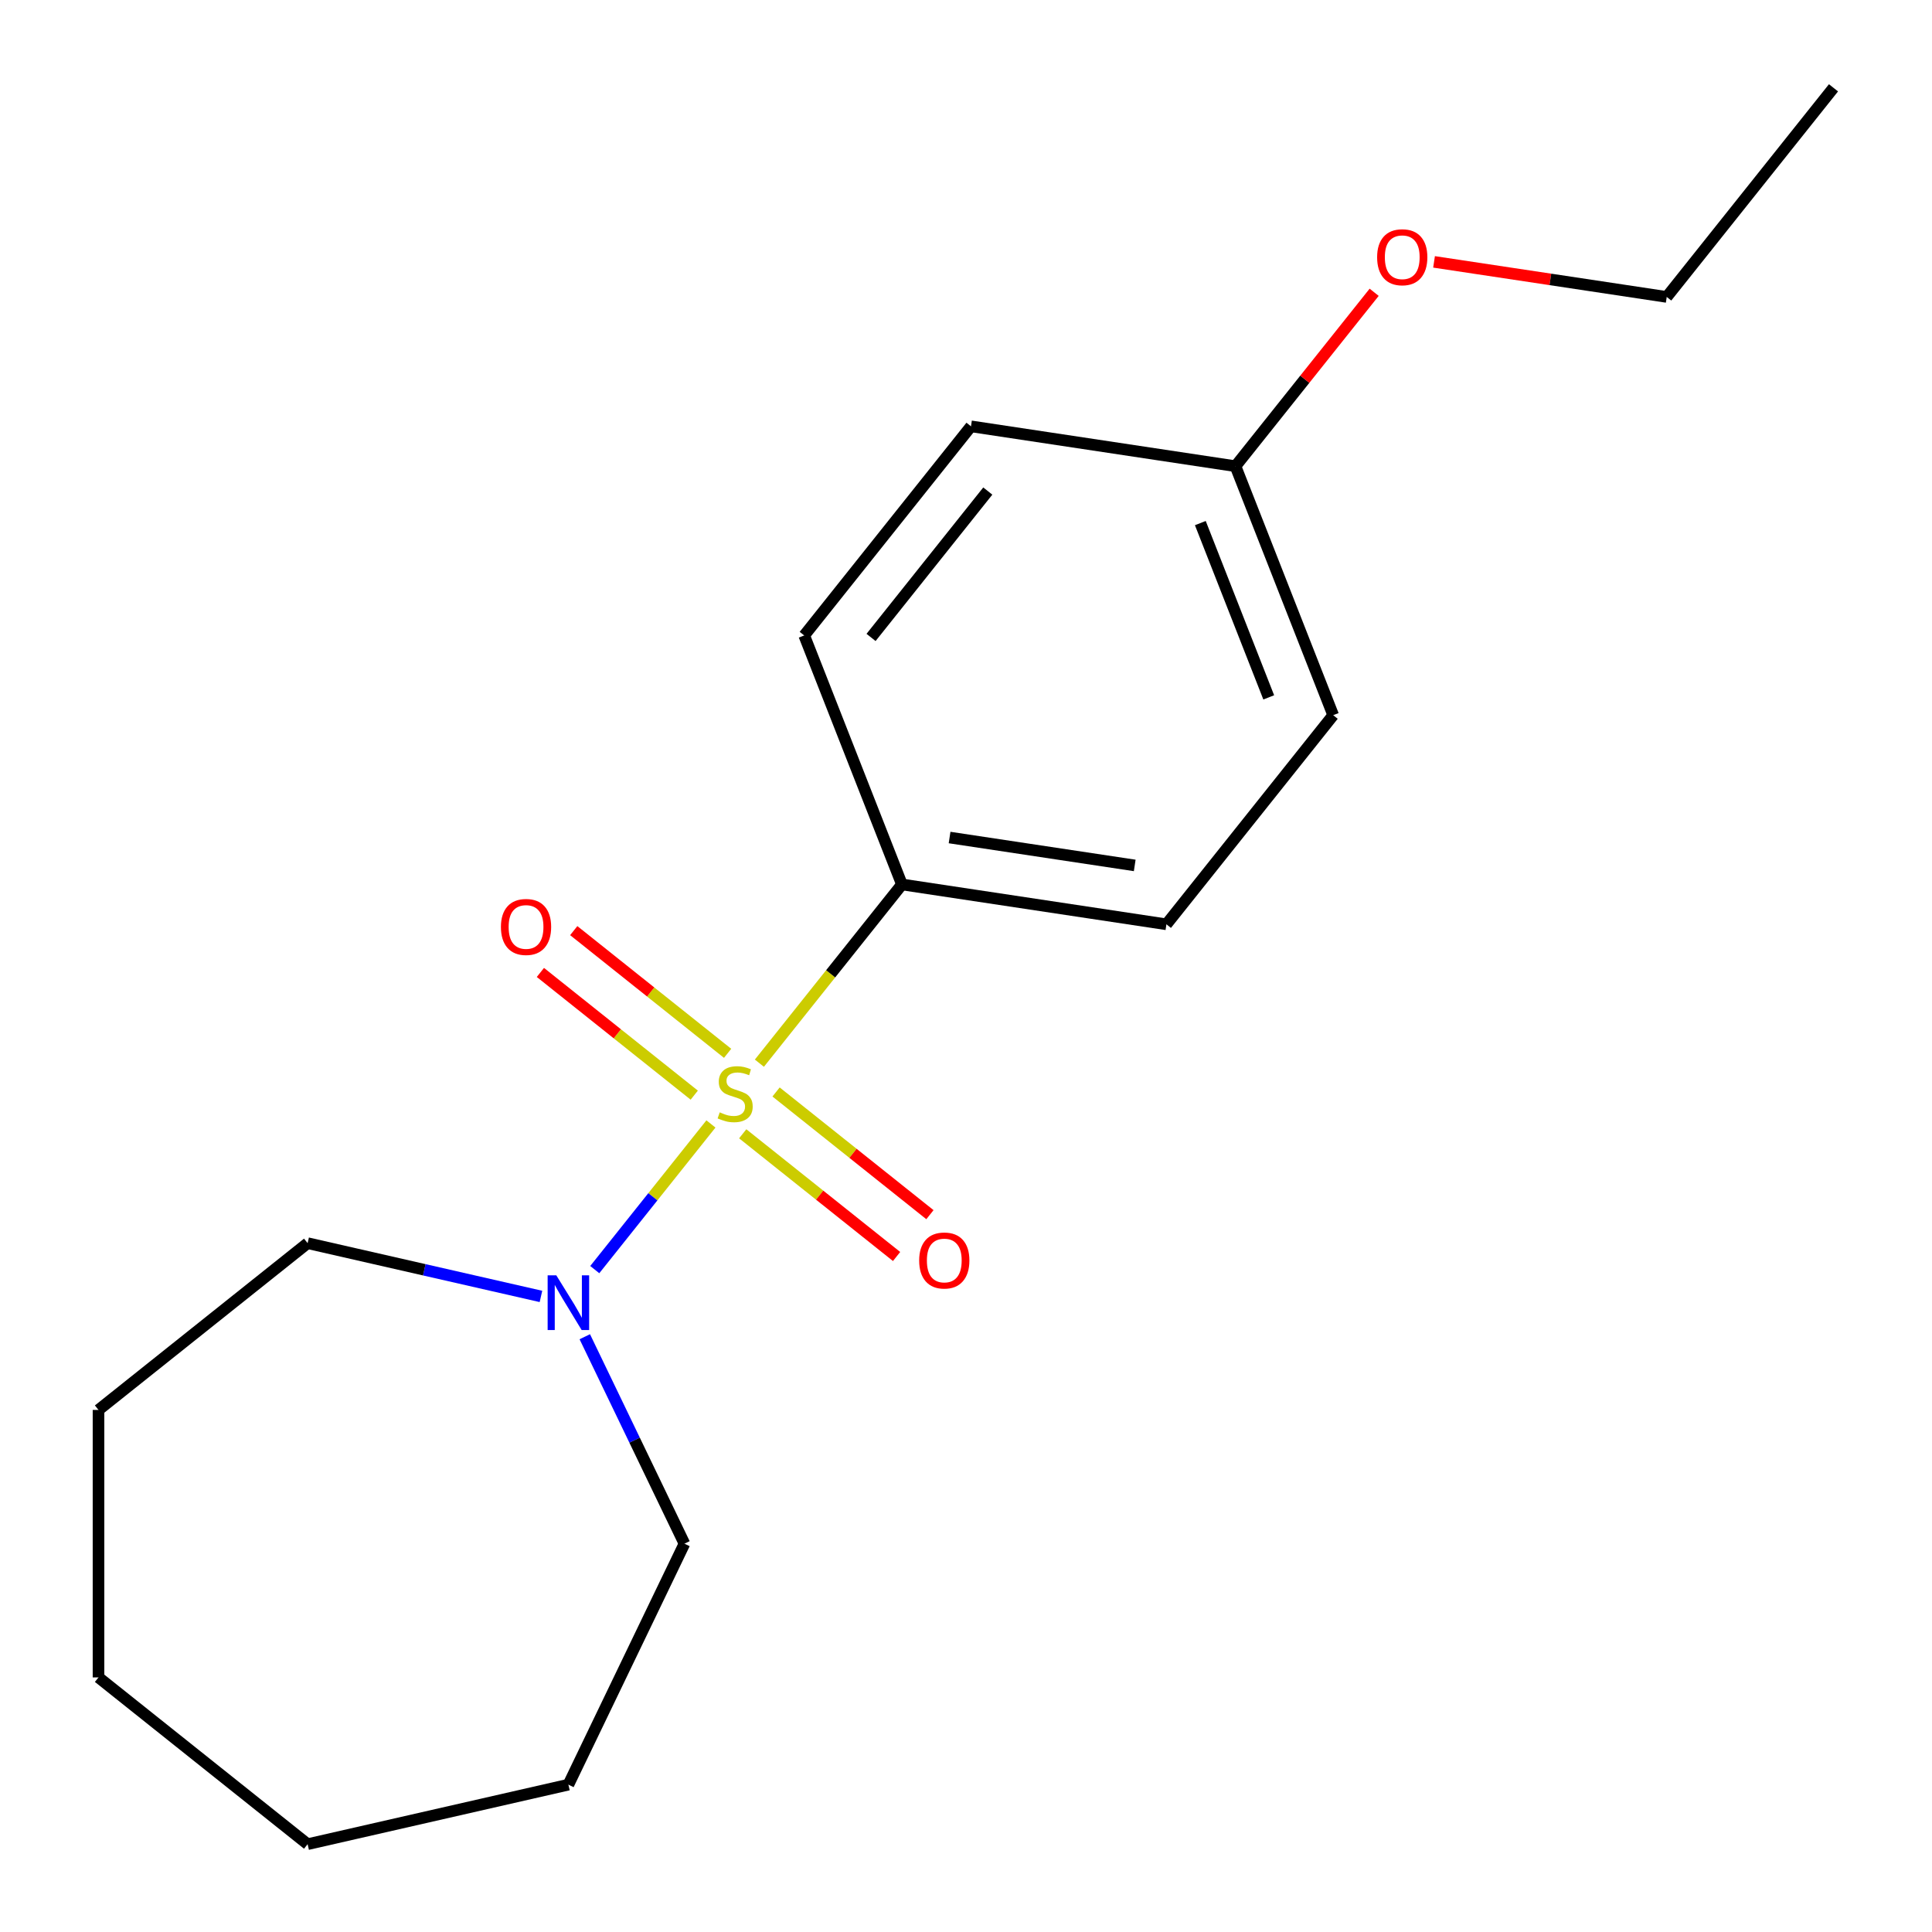 <?xml version='1.0' encoding='iso-8859-1'?>
<svg version='1.1' baseProfile='full'
              xmlns='http://www.w3.org/2000/svg'
                      xmlns:rdkit='http://www.rdkit.org/xml'
                      xmlns:xlink='http://www.w3.org/1999/xlink'
                  xml:space='preserve'
width='1000px' height='1000px' viewBox='0 0 1000 1000'>
<!-- END OF HEADER -->
<rect style='opacity:1.0;fill:#FFFFFF;stroke:none' width='1000' height='1000' x='0' y='0'> </rect>
<path class='bond-0' d='M 367.978,581.753 L 337.915,619.451' style='fill:none;fill-rule:evenodd;stroke:#CCCC00;stroke-width:6px;stroke-linecap:butt;stroke-linejoin:miter;stroke-opacity:1' />
<path class='bond-0' d='M 337.915,619.451 L 307.851,657.149' style='fill:none;fill-rule:evenodd;stroke:#0000FF;stroke-width:6px;stroke-linecap:butt;stroke-linejoin:miter;stroke-opacity:1' />
<path class='bond-1' d='M 393.06,550.3 L 429.95,504.043' style='fill:none;fill-rule:evenodd;stroke:#CCCC00;stroke-width:6px;stroke-linecap:butt;stroke-linejoin:miter;stroke-opacity:1' />
<path class='bond-1' d='M 429.95,504.043 L 466.839,457.785' style='fill:none;fill-rule:evenodd;stroke:#000000;stroke-width:6px;stroke-linecap:butt;stroke-linejoin:miter;stroke-opacity:1' />
<path class='bond-2' d='M 376.61,545.201 L 336.79,513.446' style='fill:none;fill-rule:evenodd;stroke:#CCCC00;stroke-width:6px;stroke-linecap:butt;stroke-linejoin:miter;stroke-opacity:1' />
<path class='bond-2' d='M 336.79,513.446 L 296.97,481.69' style='fill:none;fill-rule:evenodd;stroke:#FF0000;stroke-width:6px;stroke-linecap:butt;stroke-linejoin:miter;stroke-opacity:1' />
<path class='bond-2' d='M 359.346,566.849 L 319.526,535.094' style='fill:none;fill-rule:evenodd;stroke:#CCCC00;stroke-width:6px;stroke-linecap:butt;stroke-linejoin:miter;stroke-opacity:1' />
<path class='bond-2' d='M 319.526,535.094 L 279.706,503.339' style='fill:none;fill-rule:evenodd;stroke:#FF0000;stroke-width:6px;stroke-linecap:butt;stroke-linejoin:miter;stroke-opacity:1' />
<path class='bond-3' d='M 384.428,586.852 L 424.248,618.607' style='fill:none;fill-rule:evenodd;stroke:#CCCC00;stroke-width:6px;stroke-linecap:butt;stroke-linejoin:miter;stroke-opacity:1' />
<path class='bond-3' d='M 424.248,618.607 L 464.068,650.363' style='fill:none;fill-rule:evenodd;stroke:#FF0000;stroke-width:6px;stroke-linecap:butt;stroke-linejoin:miter;stroke-opacity:1' />
<path class='bond-3' d='M 401.692,565.204 L 441.512,596.959' style='fill:none;fill-rule:evenodd;stroke:#CCCC00;stroke-width:6px;stroke-linecap:butt;stroke-linejoin:miter;stroke-opacity:1' />
<path class='bond-3' d='M 441.512,596.959 L 481.332,628.714' style='fill:none;fill-rule:evenodd;stroke:#FF0000;stroke-width:6px;stroke-linecap:butt;stroke-linejoin:miter;stroke-opacity:1' />
<path class='bond-9' d='M 302.686,691.889 L 328.477,745.446' style='fill:none;fill-rule:evenodd;stroke:#0000FF;stroke-width:6px;stroke-linecap:butt;stroke-linejoin:miter;stroke-opacity:1' />
<path class='bond-9' d='M 328.477,745.446 L 354.269,799.003' style='fill:none;fill-rule:evenodd;stroke:#000000;stroke-width:6px;stroke-linecap:butt;stroke-linejoin:miter;stroke-opacity:1' />
<path class='bond-10' d='M 279.999,671.026 L 219.612,657.244' style='fill:none;fill-rule:evenodd;stroke:#0000FF;stroke-width:6px;stroke-linecap:butt;stroke-linejoin:miter;stroke-opacity:1' />
<path class='bond-10' d='M 219.612,657.244 L 159.225,643.461' style='fill:none;fill-rule:evenodd;stroke:#000000;stroke-width:6px;stroke-linecap:butt;stroke-linejoin:miter;stroke-opacity:1' />
<path class='bond-4' d='M 466.839,457.785 L 603.738,478.42' style='fill:none;fill-rule:evenodd;stroke:#000000;stroke-width:6px;stroke-linecap:butt;stroke-linejoin:miter;stroke-opacity:1' />
<path class='bond-4' d='M 491.5,433.501 L 587.33,447.945' style='fill:none;fill-rule:evenodd;stroke:#000000;stroke-width:6px;stroke-linecap:butt;stroke-linejoin:miter;stroke-opacity:1' />
<path class='bond-5' d='M 466.839,457.785 L 416.259,328.91' style='fill:none;fill-rule:evenodd;stroke:#000000;stroke-width:6px;stroke-linecap:butt;stroke-linejoin:miter;stroke-opacity:1' />
<path class='bond-7' d='M 603.738,478.42 L 690.058,370.178' style='fill:none;fill-rule:evenodd;stroke:#000000;stroke-width:6px;stroke-linecap:butt;stroke-linejoin:miter;stroke-opacity:1' />
<path class='bond-8' d='M 416.259,328.91 L 502.578,220.669' style='fill:none;fill-rule:evenodd;stroke:#000000;stroke-width:6px;stroke-linecap:butt;stroke-linejoin:miter;stroke-opacity:1' />
<path class='bond-8' d='M 450.855,329.937 L 511.279,254.169' style='fill:none;fill-rule:evenodd;stroke:#000000;stroke-width:6px;stroke-linecap:butt;stroke-linejoin:miter;stroke-opacity:1' />
<path class='bond-6' d='M 639.478,241.303 L 502.578,220.669' style='fill:none;fill-rule:evenodd;stroke:#000000;stroke-width:6px;stroke-linecap:butt;stroke-linejoin:miter;stroke-opacity:1' />
<path class='bond-11' d='M 639.478,241.303 L 675.372,196.293' style='fill:none;fill-rule:evenodd;stroke:#000000;stroke-width:6px;stroke-linecap:butt;stroke-linejoin:miter;stroke-opacity:1' />
<path class='bond-11' d='M 675.372,196.293 L 711.266,151.283' style='fill:none;fill-rule:evenodd;stroke:#FF0000;stroke-width:6px;stroke-linecap:butt;stroke-linejoin:miter;stroke-opacity:1' />
<path class='bond-18' d='M 639.478,241.303 L 690.058,370.178' style='fill:none;fill-rule:evenodd;stroke:#000000;stroke-width:6px;stroke-linecap:butt;stroke-linejoin:miter;stroke-opacity:1' />
<path class='bond-18' d='M 621.29,270.75 L 656.696,360.963' style='fill:none;fill-rule:evenodd;stroke:#000000;stroke-width:6px;stroke-linecap:butt;stroke-linejoin:miter;stroke-opacity:1' />
<path class='bond-14' d='M 354.269,799.003 L 294.2,923.738' style='fill:none;fill-rule:evenodd;stroke:#000000;stroke-width:6px;stroke-linecap:butt;stroke-linejoin:miter;stroke-opacity:1' />
<path class='bond-13' d='M 159.225,643.461 L 50.984,729.78' style='fill:none;fill-rule:evenodd;stroke:#000000;stroke-width:6px;stroke-linecap:butt;stroke-linejoin:miter;stroke-opacity:1' />
<path class='bond-12' d='M 742.258,135.543 L 802.478,144.619' style='fill:none;fill-rule:evenodd;stroke:#FF0000;stroke-width:6px;stroke-linecap:butt;stroke-linejoin:miter;stroke-opacity:1' />
<path class='bond-12' d='M 802.478,144.619 L 862.697,153.696' style='fill:none;fill-rule:evenodd;stroke:#000000;stroke-width:6px;stroke-linecap:butt;stroke-linejoin:miter;stroke-opacity:1' />
<path class='bond-15' d='M 862.697,153.696 L 949.016,45.455' style='fill:none;fill-rule:evenodd;stroke:#000000;stroke-width:6px;stroke-linecap:butt;stroke-linejoin:miter;stroke-opacity:1' />
<path class='bond-16' d='M 50.984,729.78 L 50.984,868.226' style='fill:none;fill-rule:evenodd;stroke:#000000;stroke-width:6px;stroke-linecap:butt;stroke-linejoin:miter;stroke-opacity:1' />
<path class='bond-17' d='M 294.2,923.738 L 159.225,954.545' style='fill:none;fill-rule:evenodd;stroke:#000000;stroke-width:6px;stroke-linecap:butt;stroke-linejoin:miter;stroke-opacity:1' />
<path class='bond-19' d='M 50.984,868.226 L 159.225,954.545' style='fill:none;fill-rule:evenodd;stroke:#000000;stroke-width:6px;stroke-linecap:butt;stroke-linejoin:miter;stroke-opacity:1' />
<path  class='atom-0' d='M 372.519 575.747
Q 372.839 575.867, 374.159 576.427
Q 375.479 576.987, 376.919 577.347
Q 378.399 577.667, 379.839 577.667
Q 382.519 577.667, 384.079 576.387
Q 385.639 575.067, 385.639 572.787
Q 385.639 571.227, 384.839 570.267
Q 384.079 569.307, 382.879 568.787
Q 381.679 568.267, 379.679 567.667
Q 377.159 566.907, 375.639 566.187
Q 374.159 565.467, 373.079 563.947
Q 372.039 562.427, 372.039 559.867
Q 372.039 556.307, 374.439 554.107
Q 376.879 551.907, 381.679 551.907
Q 384.959 551.907, 388.679 553.467
L 387.759 556.547
Q 384.359 555.147, 381.799 555.147
Q 379.039 555.147, 377.519 556.307
Q 375.999 557.427, 376.039 559.387
Q 376.039 560.907, 376.799 561.827
Q 377.599 562.747, 378.719 563.267
Q 379.879 563.787, 381.799 564.387
Q 384.359 565.187, 385.879 565.987
Q 387.399 566.787, 388.479 568.427
Q 389.599 570.027, 389.599 572.787
Q 389.599 576.707, 386.959 578.827
Q 384.359 580.907, 379.999 580.907
Q 377.479 580.907, 375.559 580.347
Q 373.679 579.827, 371.439 578.907
L 372.519 575.747
' fill='#CCCC00'/>
<path  class='atom-1' d='M 287.94 660.108
L 297.22 675.108
Q 298.14 676.588, 299.62 679.268
Q 301.1 681.948, 301.18 682.108
L 301.18 660.108
L 304.94 660.108
L 304.94 688.428
L 301.06 688.428
L 291.1 672.028
Q 289.94 670.108, 288.7 667.908
Q 287.5 665.708, 287.14 665.028
L 287.14 688.428
L 283.46 688.428
L 283.46 660.108
L 287.94 660.108
' fill='#0000FF'/>
<path  class='atom-3' d='M 259.278 479.787
Q 259.278 472.987, 262.638 469.187
Q 265.998 465.387, 272.278 465.387
Q 278.558 465.387, 281.918 469.187
Q 285.278 472.987, 285.278 479.787
Q 285.278 486.667, 281.878 490.587
Q 278.478 494.467, 272.278 494.467
Q 266.038 494.467, 262.638 490.587
Q 259.278 486.707, 259.278 479.787
M 272.278 491.267
Q 276.598 491.267, 278.918 488.387
Q 281.278 485.467, 281.278 479.787
Q 281.278 474.227, 278.918 471.427
Q 276.598 468.587, 272.278 468.587
Q 267.958 468.587, 265.598 471.387
Q 263.278 474.187, 263.278 479.787
Q 263.278 485.507, 265.598 488.387
Q 267.958 491.267, 272.278 491.267
' fill='#FF0000'/>
<path  class='atom-4' d='M 475.76 652.426
Q 475.76 645.626, 479.12 641.826
Q 482.48 638.026, 488.76 638.026
Q 495.04 638.026, 498.4 641.826
Q 501.76 645.626, 501.76 652.426
Q 501.76 659.306, 498.36 663.226
Q 494.96 667.106, 488.76 667.106
Q 482.52 667.106, 479.12 663.226
Q 475.76 659.346, 475.76 652.426
M 488.76 663.906
Q 493.08 663.906, 495.4 661.026
Q 497.76 658.106, 497.76 652.426
Q 497.76 646.866, 495.4 644.066
Q 493.08 641.226, 488.76 641.226
Q 484.44 641.226, 482.08 644.026
Q 479.76 646.826, 479.76 652.426
Q 479.76 658.146, 482.08 661.026
Q 484.44 663.906, 488.76 663.906
' fill='#FF0000'/>
<path  class='atom-12' d='M 712.797 133.142
Q 712.797 126.342, 716.157 122.542
Q 719.517 118.742, 725.797 118.742
Q 732.077 118.742, 735.437 122.542
Q 738.797 126.342, 738.797 133.142
Q 738.797 140.022, 735.397 143.942
Q 731.997 147.822, 725.797 147.822
Q 719.557 147.822, 716.157 143.942
Q 712.797 140.062, 712.797 133.142
M 725.797 144.622
Q 730.117 144.622, 732.437 141.742
Q 734.797 138.822, 734.797 133.142
Q 734.797 127.582, 732.437 124.782
Q 730.117 121.942, 725.797 121.942
Q 721.477 121.942, 719.117 124.742
Q 716.797 127.542, 716.797 133.142
Q 716.797 138.862, 719.117 141.742
Q 721.477 144.622, 725.797 144.622
' fill='#FF0000'/>
</svg>
